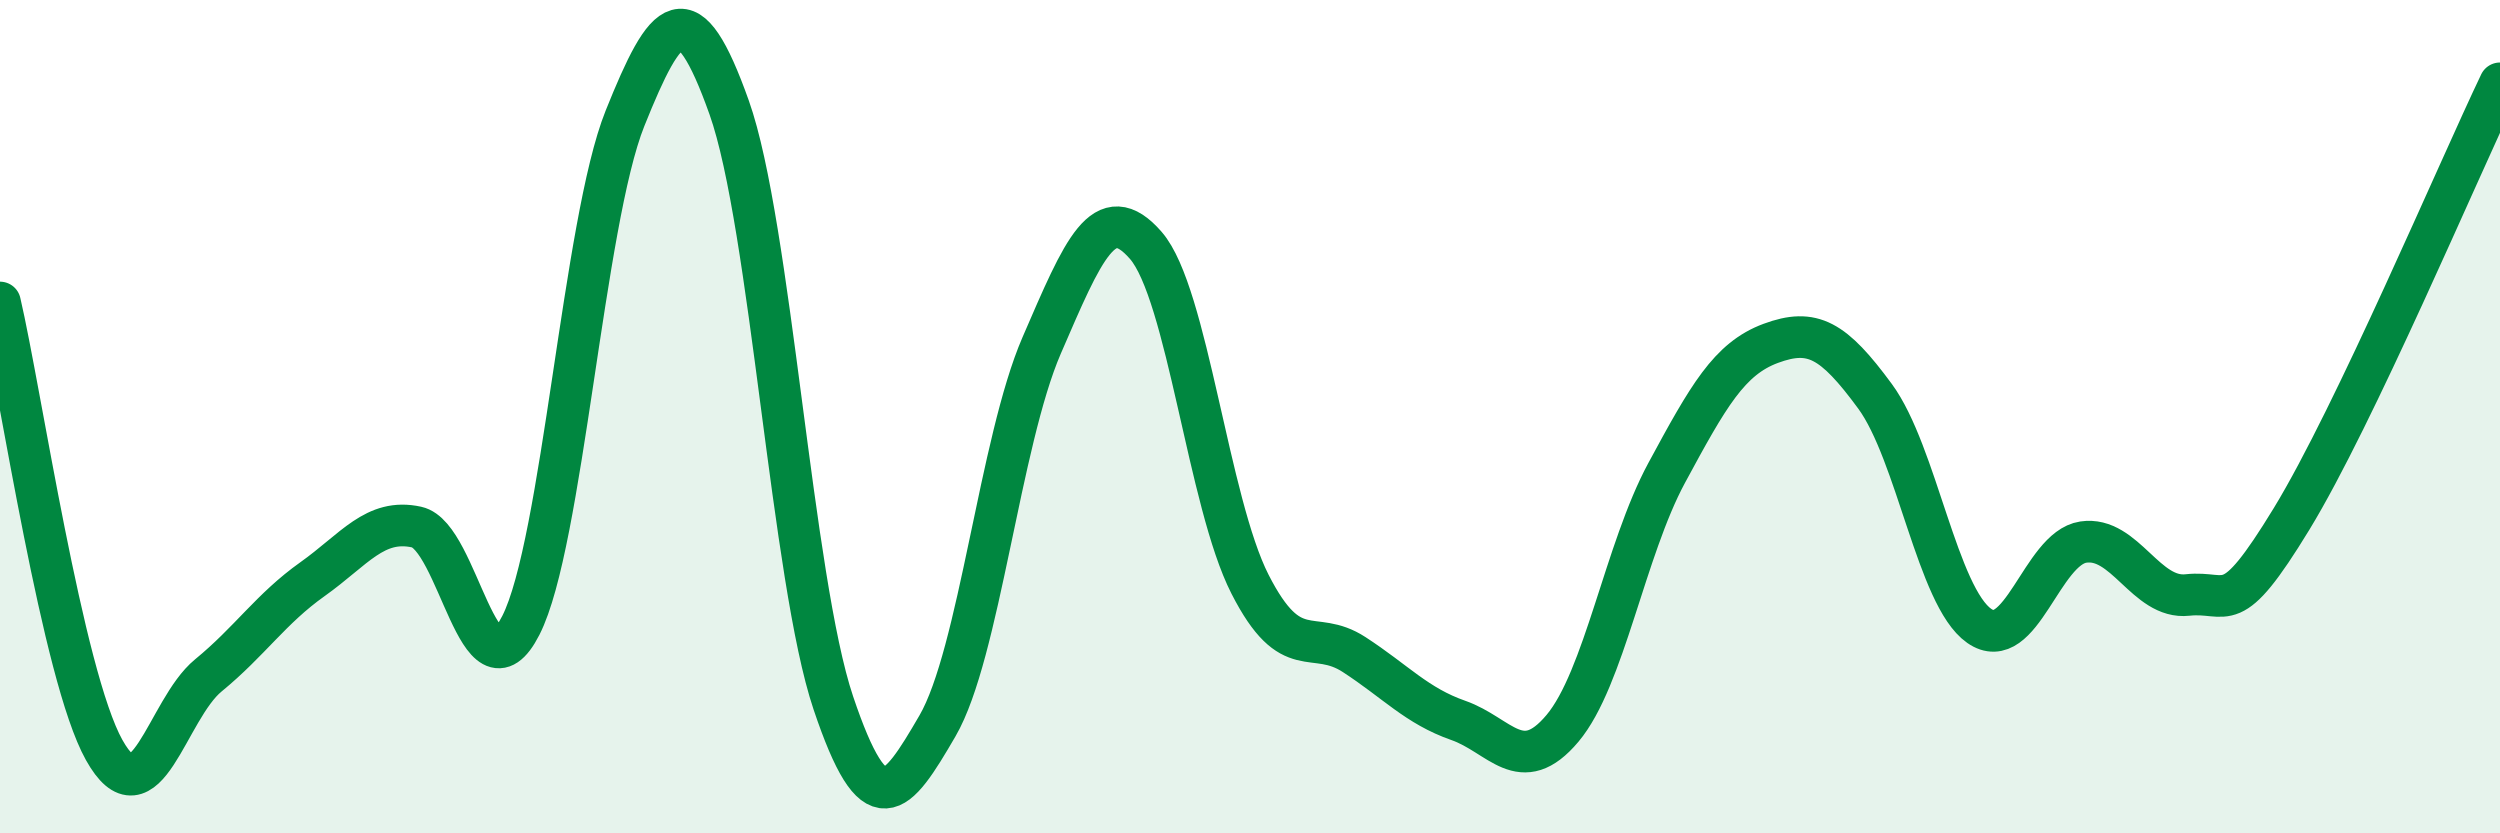 
    <svg width="60" height="20" viewBox="0 0 60 20" xmlns="http://www.w3.org/2000/svg">
      <path
        d="M 0,7.26 C 0.5,9.41 1.5,16.21 2.5,18 C 3.5,19.79 4,17.03 5,16.21 C 6,15.39 6.5,14.61 7.5,13.9 C 8.5,13.19 9,12.43 10,12.65 C 11,12.87 11.5,16.97 12.5,15.01 C 13.5,13.05 14,5.33 15,2.84 C 16,0.35 16.5,-0.23 17.5,2.58 C 18.5,5.39 19,13.9 20,16.87 C 21,19.84 21.5,19.14 22.5,17.42 C 23.5,15.7 24,10.6 25,8.29 C 26,5.98 26.5,4.74 27.5,5.89 C 28.5,7.04 29,12.06 30,14.02 C 31,15.98 31.5,15.06 32.5,15.71 C 33.5,16.36 34,16.94 35,17.29 C 36,17.64 36.5,18.67 37.5,17.48 C 38.5,16.29 39,13.2 40,11.35 C 41,9.5 41.5,8.61 42.5,8.24 C 43.5,7.87 44,8.15 45,9.51 C 46,10.87 46.5,14.32 47.5,15.02 C 48.5,15.72 49,13.16 50,13.01 C 51,12.86 51.5,14.39 52.5,14.28 C 53.5,14.17 53.5,14.91 55,12.45 C 56.5,9.99 59,4.09 60,2L60 20L0 20Z"
        fill="#008740"
        opacity="0.1"
        stroke-linecap="round"
        stroke-linejoin="round"
      />
      <path
        d="M 0,7.26 C 0.5,9.41 1.5,16.21 2.5,18 C 3.5,19.79 4,17.03 5,16.21 C 6,15.39 6.5,14.61 7.5,13.9 C 8.5,13.19 9,12.43 10,12.65 C 11,12.87 11.5,16.97 12.5,15.01 C 13.5,13.05 14,5.33 15,2.84 C 16,0.35 16.5,-0.23 17.5,2.58 C 18.5,5.39 19,13.9 20,16.87 C 21,19.84 21.5,19.14 22.5,17.42 C 23.5,15.7 24,10.6 25,8.29 C 26,5.98 26.5,4.74 27.5,5.89 C 28.5,7.04 29,12.06 30,14.02 C 31,15.98 31.5,15.06 32.5,15.71 C 33.5,16.36 34,16.94 35,17.29 C 36,17.64 36.5,18.67 37.5,17.48 C 38.5,16.29 39,13.2 40,11.35 C 41,9.5 41.5,8.61 42.5,8.24 C 43.5,7.87 44,8.15 45,9.51 C 46,10.87 46.5,14.32 47.5,15.02 C 48.5,15.72 49,13.16 50,13.01 C 51,12.86 51.5,14.39 52.5,14.28 C 53.5,14.17 53.5,14.91 55,12.45 C 56.5,9.99 59,4.09 60,2"
        stroke="#008740"
        stroke-width="1"
        fill="none"
        stroke-linecap="round"
        stroke-linejoin="round"
      />
    </svg>
  
